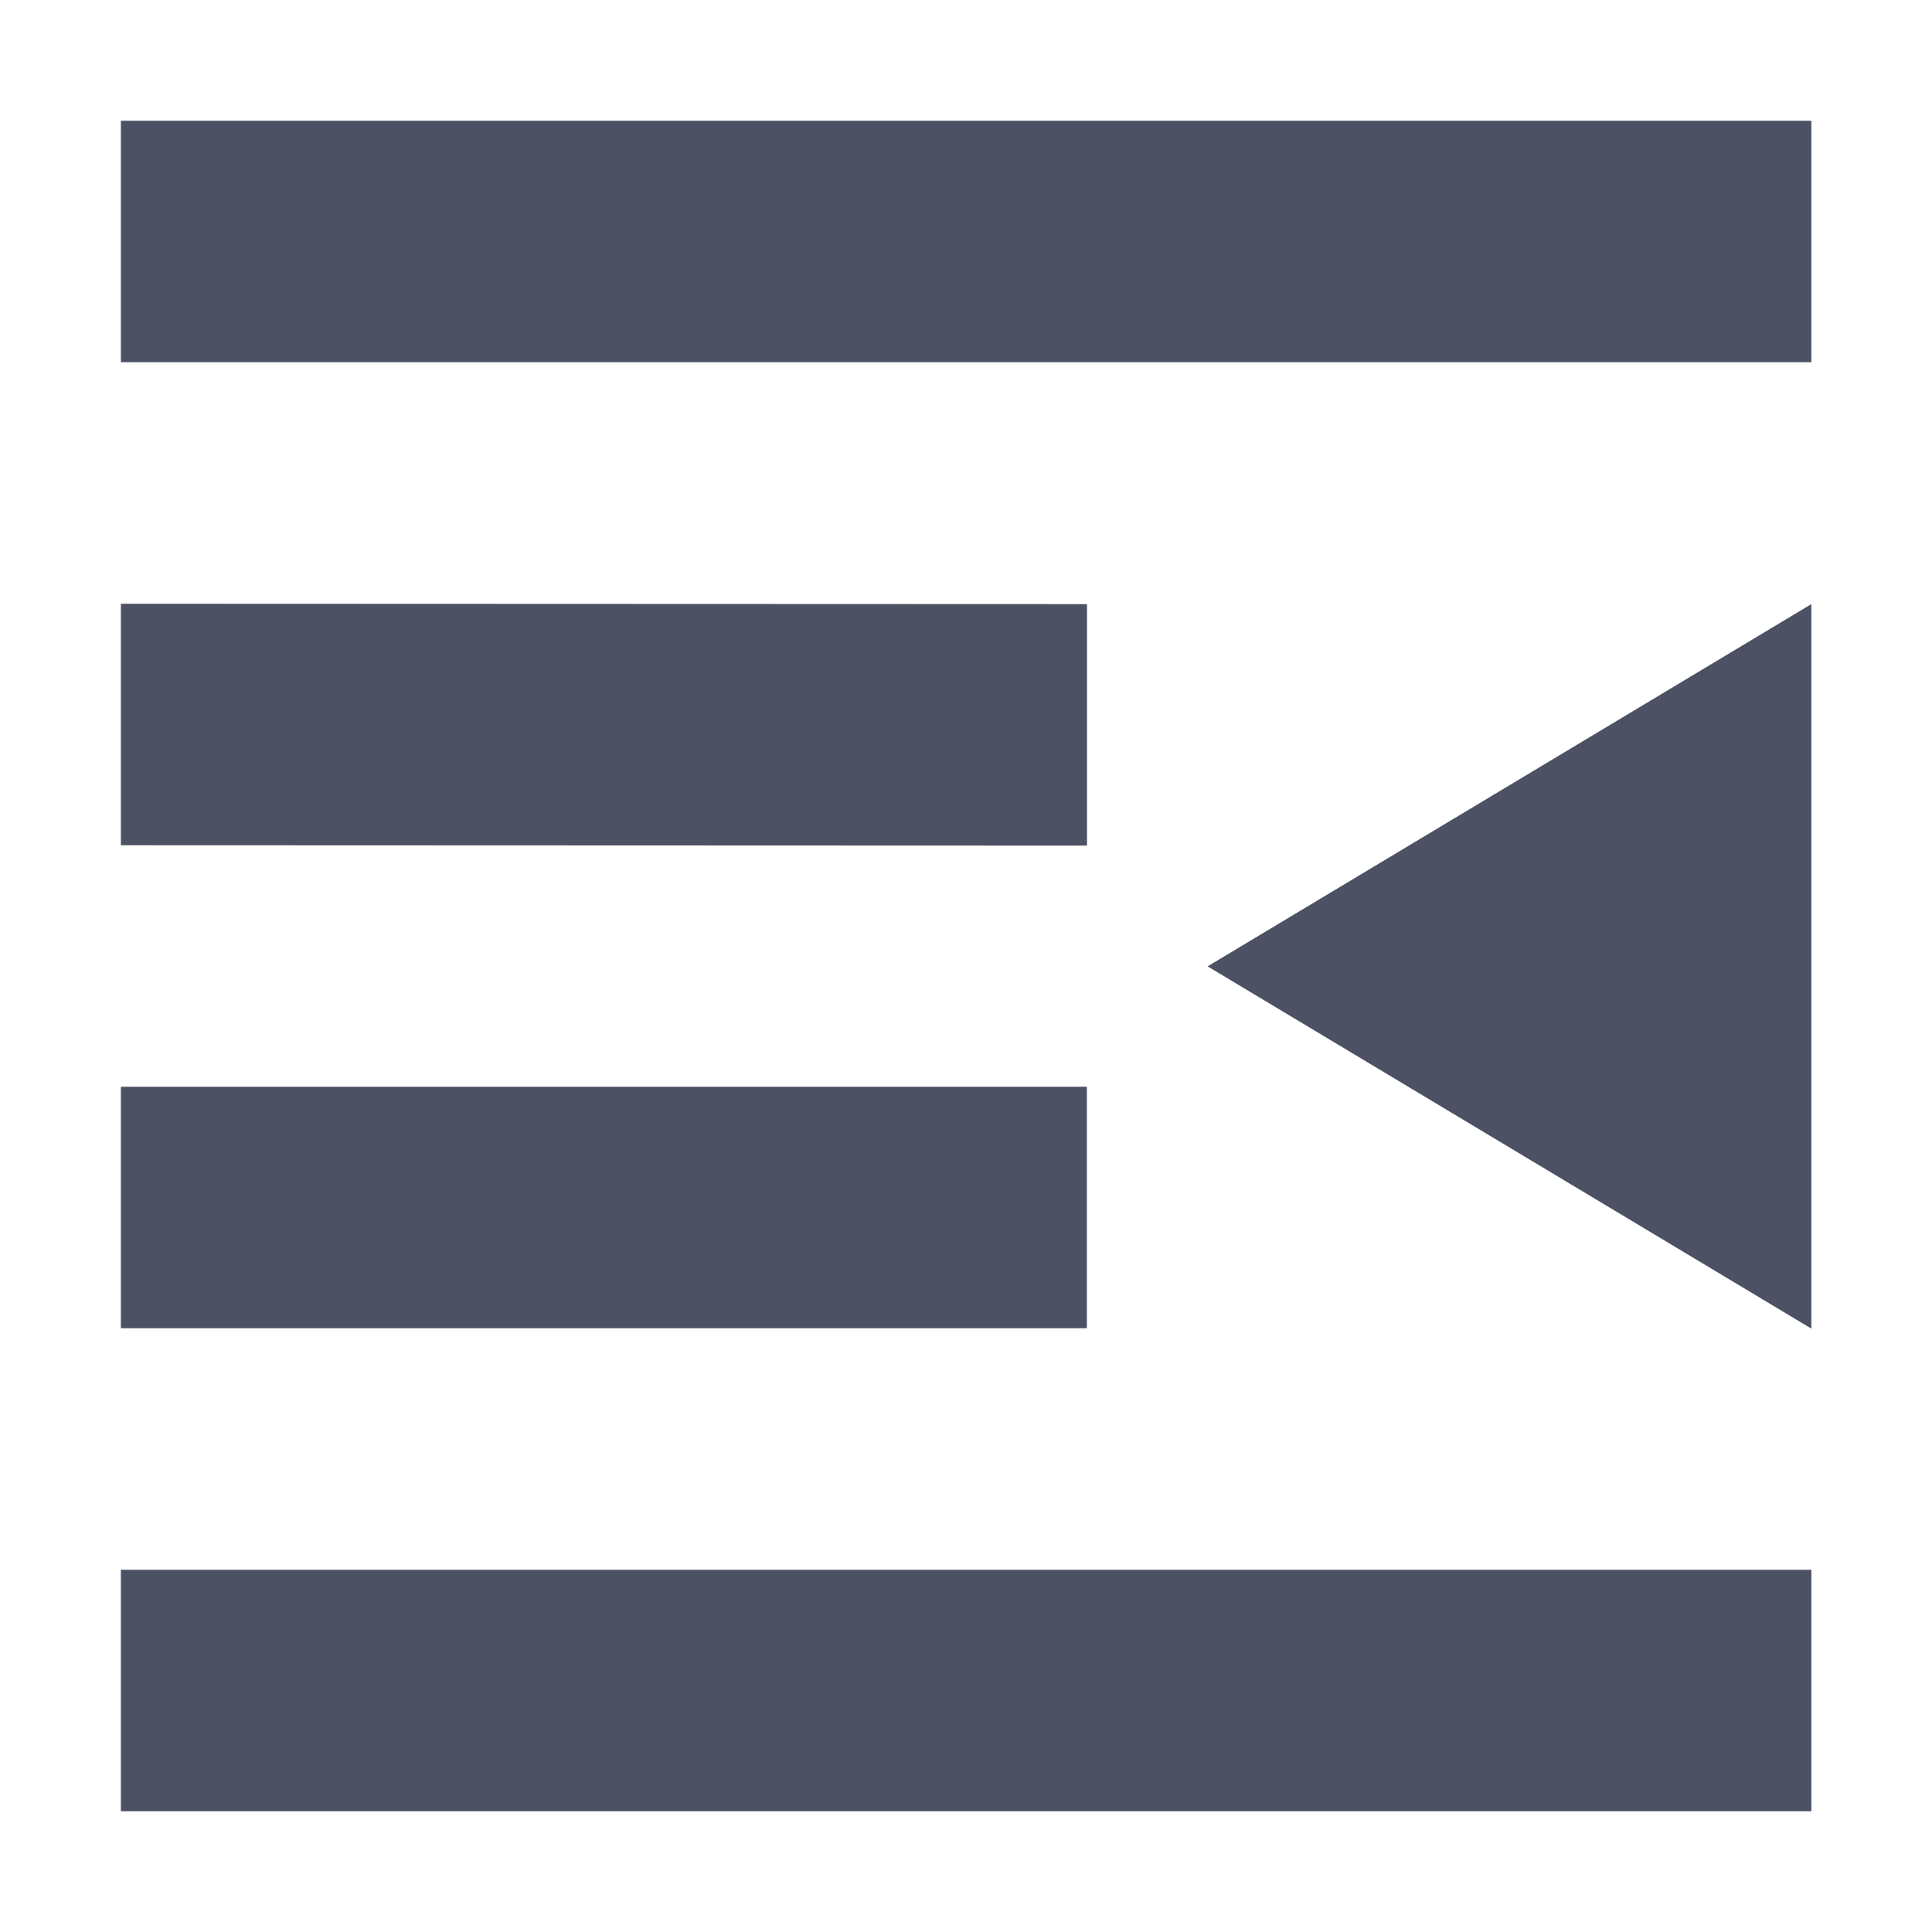 <svg xmlns="http://www.w3.org/2000/svg" width="16" height="16">
    <g fill="#4c5263">
        <path d="m 366.001,-34.003 v 2 h 14 v -2 z m 0,4 v 2 l 8.001,0.003 v -2 z m 0,4 v 2 h 8 v -2 z m 0,4 v 2 h 14 v -2 z" transform="translate(-365 35.003)"/>
        <path d="m 380.001,-30 v 6 l -5,-3 z" fill-rule="evenodd" transform="translate(-365 35.003)"/>
    </g>
</svg>
